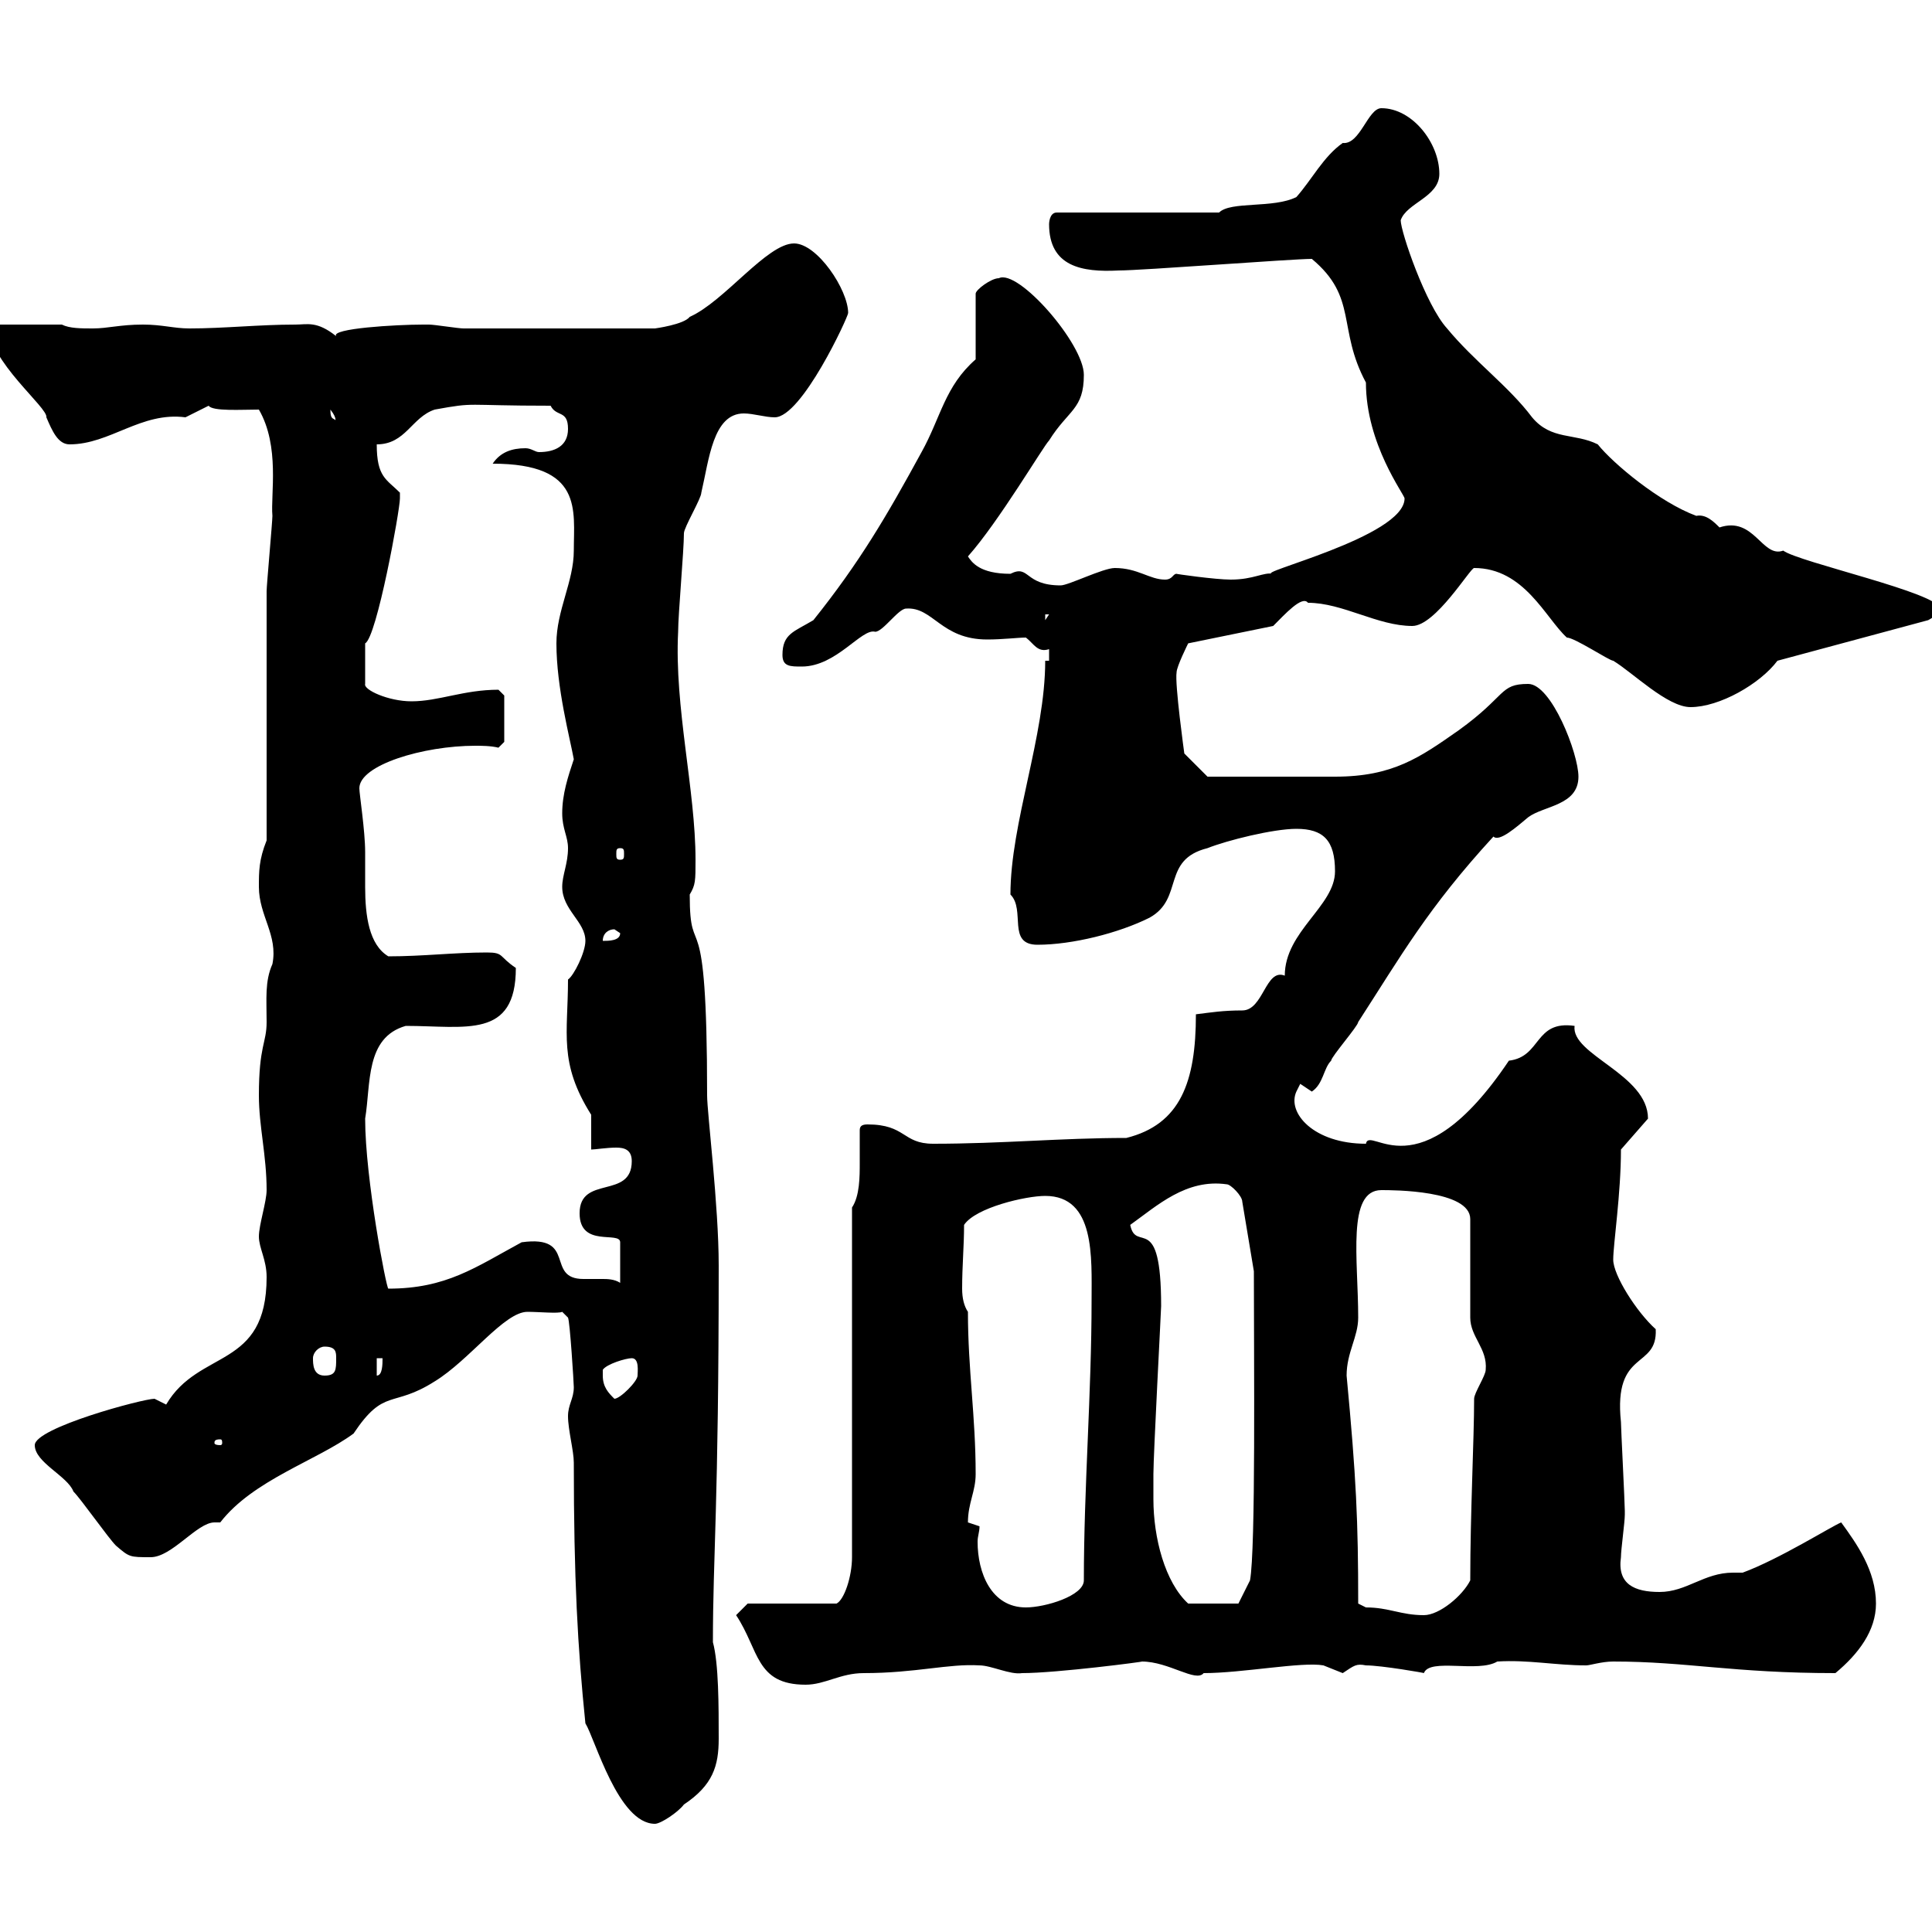 <svg xmlns="http://www.w3.org/2000/svg" xmlns:xlink="http://www.w3.org/1999/xlink" width="300" height="300"><path d="M88.20 219.90C88.20 222 89.10 225.30 89.10 227.10C89.10 245.10 89.70 255.90 90.90 267.60C92.40 270 96 283.20 101.70 283.20C102.60 283.20 105.30 281.40 106.20 280.20C110.70 277.20 111.60 274.20 111.60 270C111.60 264.90 111.60 258.30 110.70 255C110.70 241.50 111.60 234 111.60 196.50C111.60 187.20 109.80 172.80 109.80 170.10C109.80 138 107.10 150.30 107.10 138.90C108 137.40 108 136.80 108 133.50C108 122.70 104.70 109.80 105.30 98.10C105.30 95.40 106.20 85.50 106.20 82.80C106.20 81.90 108.90 77.40 108.90 76.50C110.10 71.40 110.70 64.20 115.50 64.20C117 64.20 118.80 64.80 120.30 64.80C124.50 64.80 131.70 49.20 131.70 48.60C131.70 45 126.90 37.80 123.30 37.80C119.10 37.80 112.50 46.80 107.10 49.20C106.20 50.40 101.70 51 101.70 51L72 51C71.10 51 67.50 50.40 66.60 50.40C65.70 50.40 65.70 50.40 65.70 50.40C61.50 50.40 51.30 51 52.20 52.20C49.20 49.80 47.70 50.40 45.90 50.40C40.20 50.40 34.80 51 29.40 51C27 51 25.20 50.40 22.20 50.40C18.60 50.40 16.80 51 14.40 51C12.60 51 10.80 51 9.60 50.40L-1.80 50.40C-1.80 56.10 7.50 63.30 7.20 64.80C8.10 66.90 9 69 10.80 69C17.10 69 21.90 63.90 28.80 64.80C28.80 64.80 32.40 63 32.40 63C33 63.90 37.50 63.60 40.20 63.60C43.50 69.30 42 76.80 42.30 80.10C42.30 81 41.40 90.90 41.40 91.80C41.40 97.20 41.40 125.10 41.40 130.50C40.20 133.50 40.20 135.30 40.20 137.70C40.20 142.20 43.20 145.20 42.30 149.70C41.10 152.40 41.40 155.10 41.40 158.70C41.40 162 40.20 162.30 40.20 170.10C40.20 174.90 41.40 179.40 41.40 184.80C41.40 186.60 40.20 190.20 40.20 192C40.20 193.80 41.40 195.60 41.40 198.30C41.40 212.70 30.90 209.40 25.80 218.10C25.80 218.10 24 217.20 24 217.20C22.20 217.20 5.40 221.70 5.40 224.40C5.40 227.10 10.50 229.20 11.40 231.60C12.60 232.80 16.80 238.80 18 240C20.10 241.80 20.10 241.80 23.40 241.80C26.70 241.80 30.60 236.40 33.30 236.40C33.90 236.40 33.90 236.40 34.20 236.40C39.30 229.80 49.20 226.80 54.90 222.60C59.70 215.40 60.90 218.70 67.50 214.50C72.90 211.20 78.30 203.70 81.90 203.70C83.70 203.70 86.70 204 87.30 203.70L88.20 204.60C88.50 205.20 89.10 214.80 89.10 215.40C89.10 217.20 88.20 218.10 88.20 219.90ZM114.30 250.80C117.90 256.20 117.30 261.60 125.10 261.60C128.10 261.60 130.50 259.80 134.10 259.80C142.20 259.80 147.30 258.30 152.10 258.60C153.90 258.60 156.90 260.10 158.70 259.80C164.10 259.80 177.90 258 177.30 258C181.50 258 185.70 261.30 186.90 259.80C192.90 259.80 202.20 258 205.50 258.60C205.50 258.60 208.50 259.80 208.50 259.80C210.30 258.60 210.60 258.30 212.10 258.60C214.50 258.60 221.40 259.80 221.10 259.80C222 257.40 229.50 259.80 232.50 258C237.30 257.70 241.50 258.60 246.30 258.60C246.90 258.60 248.70 258 250.50 258C261.90 258 269.10 259.80 285 259.80C288.60 256.80 291.30 253.20 291.30 249C291.30 243.90 288.30 239.70 285.90 236.40C284.40 237 276.30 242.10 270.60 244.20C270.30 244.20 269.70 244.20 269.10 244.20C264.60 244.20 261.90 247.20 257.70 247.20C253.80 247.20 251.10 246 251.70 241.80C251.70 240.60 252.30 236.40 252.30 235.20C252.30 234.60 252.30 234.60 252.30 234.60C252.30 233.40 251.70 221.70 251.70 220.80C250.50 209.40 257.40 212.70 257.10 206.40C254.10 203.70 250.50 198 250.50 195.60C250.50 193.20 251.70 185.40 251.70 178.50L255.90 173.70C255.90 166.80 243.90 163.80 244.50 159.30C238.20 158.40 239.40 164.10 234.30 164.70C220.20 185.70 212.70 174.60 212.10 177.60C204 177.60 199.80 172.80 201.30 169.50C201.30 169.50 201.90 168.30 201.90 168.30C201.90 168.30 203.70 169.50 203.70 169.50C205.50 168.30 205.50 165.90 206.70 164.70C206.70 164.10 210.90 159.30 210.90 158.70C217.50 148.50 221.70 141 231.90 129.90C232.80 130.80 235.50 128.40 237.30 126.90C239.70 125.10 245.10 125.10 245.10 120.60C245.10 117 240.90 106.20 237.30 106.20C232.80 106.20 234 108 226.50 113.40C220.50 117.60 216.30 120.60 207.30 120.60L187.50 120.60L183.90 117C183.90 117 182.40 106.20 182.70 104.40C182.70 103.50 184.50 99.90 184.50 99.90L197.70 97.20C199.50 95.40 202.20 92.40 203.10 93.60C208.50 93.60 213.90 97.20 219.30 97.20C222.90 97.20 228.30 88.20 228.90 88.20C236.70 88.20 240 96 243.30 99C244.50 99 249.90 102.60 250.50 102.60C253.50 104.40 258.90 109.80 262.50 109.80C267 109.80 273.30 106.20 276 102.60L299.40 96.30C299.40 96.30 301.20 95.40 301.20 94.50C301.20 92.10 279.30 87.30 276.90 85.50C273.60 86.70 272.40 80.10 267 81.90C266.10 81 264.90 79.80 263.40 80.10C257.70 78 250.50 72 248.10 69C244.50 67.20 240.90 68.40 237.90 64.80C234.30 60 228.90 56.10 224.70 51C221.40 47.40 217.50 36 217.50 34.20C218.40 31.50 223.50 30.60 223.50 27C223.50 22.20 219.30 16.80 214.50 16.80C212.40 16.80 211.20 22.50 208.50 22.20C205.50 24.30 203.70 27.90 201.30 30.60C197.70 32.40 191.10 31.20 189.30 33L164.10 33C162.90 33 162.90 34.80 162.90 34.80C162.90 41.40 168 42.30 173.70 42C177.30 42 200.70 40.20 203.70 40.20C210.90 46.20 207.60 51 212.10 59.40C212.10 69 218.10 76.80 218.10 77.40C218.10 83.40 194.10 89.10 197.70 89.10C196.20 88.80 194.70 90 191.10 90C188.70 90 182.40 89.10 182.70 89.10C182.10 89.10 182.10 90 180.90 90C178.50 90 176.70 88.20 173.10 88.20C171.30 88.20 165.90 90.90 164.70 90.90C159 90.90 159.90 87.60 156.90 89.10C152.10 89.10 150.90 87.30 150.30 86.40C155.10 81 162 69.30 162.90 68.40C165.90 63.60 168.30 63.60 168.30 58.20C168.30 53.40 158.10 41.70 155.10 43.20C153.90 43.20 151.50 45 151.50 45.60L151.50 55.80C146.70 60 146.10 64.80 143.10 70.20C137.70 80.10 133.50 87.30 126.30 96.30C123.30 98.10 121.50 98.40 121.50 101.70C121.50 103.50 122.70 103.50 124.50 103.50C129.90 103.50 133.80 97.50 135.90 98.10C137.10 98.10 139.50 94.50 140.70 94.50C144.90 94.20 146.10 99.30 153.30 99.30C155.70 99.30 158.10 99 159.30 99C160.50 99.90 161.10 101.40 162.90 100.80L162.90 102.60L162.30 102.60C162.30 114.30 156.90 127.80 156.90 138.90C159.30 141.30 156.30 146.70 161.10 146.70C166.50 146.70 173.70 144.90 178.50 142.50C183.90 139.50 180.30 133.50 187.50 131.70C190.50 130.50 197.70 128.70 201.30 128.70C205.50 128.70 207.30 130.50 207.30 135.30C207.30 140.70 199.50 144.60 199.50 151.50C196.50 150.30 196.20 156.90 192.90 156.90C189.90 156.90 188.10 157.20 185.70 157.50C185.70 168 183.30 174.60 174.90 176.70C164.70 176.70 155.70 177.60 144.90 177.60C140.10 177.60 140.70 174.60 134.70 174.60C133.80 174.60 133.50 174.90 133.50 175.50C133.50 177 133.50 178.80 133.50 180.60C133.50 182.70 133.50 185.70 132.30 187.50L132.30 241.80C132.30 244.80 131.10 248.40 129.90 249L116.10 249ZM212.10 249.60L210.90 249C210.90 236.10 210.60 229.50 209.10 213.60C209.10 210 210.90 207.60 210.90 204.60C210.90 195.60 209.10 184.80 214.50 184.80C216.30 184.80 228.30 184.80 228.30 189.30L228.30 204.60C228.30 207.60 231 209.40 230.70 212.70C230.70 213.60 228.90 216.30 228.90 217.20C228.90 223.50 228.30 234.90 228.30 245.40C227.10 247.80 223.50 250.80 221.10 250.80C217.50 250.80 215.70 249.60 212.10 249.60ZM152.10 237C152.10 237 150.30 236.40 150.30 236.40C150.30 233.40 151.50 231.60 151.50 228.90C151.50 219.90 150.30 212.70 150.30 203.70C149.70 202.80 149.40 201.60 149.40 200.10C149.40 196.50 149.70 193.50 149.70 190.20C151.50 187.50 159.30 185.70 162.30 185.70C170.10 185.70 169.50 195.30 169.50 201.90C169.50 216.30 168.30 231 168.30 245.40C168.30 247.80 162.30 249.60 159.30 249.60C153.90 249.60 151.80 244.20 151.80 239.40C151.80 238.50 152.10 237.90 152.10 237ZM179.10 232.80C179.10 231.60 179.10 228.90 179.10 228.90C179.10 225.90 180.30 203.40 180.30 202.80C180.30 187.80 176.40 194.70 175.50 190.20C179.70 187.20 184.20 183 190.50 183.90C191.10 183.90 192.90 185.70 192.90 186.60L194.70 197.40C194.70 210.90 195 240.60 194.10 245.40L192.30 249L184.50 249C180.90 245.70 179.10 238.80 179.10 232.80ZM34.20 223.50C34.50 223.50 34.50 223.80 34.50 224.10C34.50 224.10 34.50 224.40 34.20 224.40C33.30 224.40 33.30 224.10 33.30 224.10C33.30 223.80 33.30 223.50 34.20 223.50ZM93.60 213.60C93.60 213.60 93.60 212.70 93.60 212.70C94.20 211.80 97.20 210.90 98.10 210.90C99.30 210.90 99 213 99 213.60C99 214.50 96.30 217.20 95.40 217.20C94.50 216.30 93.60 215.40 93.60 213.60ZM48.60 210.90C48.60 210 49.50 209.10 50.40 209.10C52.20 209.10 52.20 210 52.20 210.90C52.20 212.70 52.20 213.60 50.40 213.60C48.60 213.60 48.60 211.80 48.60 210.90ZM58.50 210.90L59.40 210.90C59.40 211.80 59.40 213.60 58.50 213.60ZM56.70 173.70C57.60 168.30 56.70 161.10 63 159.30C72.30 159.30 80.10 161.40 80.10 150.30C77.40 148.50 78.30 147.90 75.60 147.90C70.50 147.90 65.70 148.50 60.30 148.50C57.30 146.70 56.70 142.20 56.70 137.70C56.70 135.90 56.70 133.80 56.70 132.30C56.70 129 55.80 123.30 55.80 122.40C55.80 118.80 65.70 115.80 73.80 115.80C74.70 115.80 76.20 115.80 77.40 116.10L78.30 115.20L78.30 108L77.40 107.10C72 107.10 68.10 108.90 63.90 108.90C60.30 108.90 56.40 107.10 56.70 106.20L56.70 99.90C58.50 99 62.10 79.20 62.10 77.40C62.10 77.40 62.10 76.50 62.10 76.50C60 74.40 58.50 74.10 58.50 69C63 69 63.90 64.80 67.50 63.60C74.10 62.40 71.70 63 85.50 63C86.40 64.80 88.20 63.60 88.20 66.60C88.20 69.30 86.10 70.20 83.70 70.20C83.10 70.20 82.50 69.60 81.60 69.60C79.50 69.60 77.70 70.20 76.50 72C90.60 72 89.10 79.20 89.10 85.50C89.10 90.30 86.40 94.80 86.40 99.90C86.40 106.80 88.50 114.60 89.10 117.90C88.20 120.60 87.30 123.30 87.30 126.30C87.30 128.70 88.20 129.90 88.20 131.70C88.20 134.10 87.30 135.90 87.30 137.70C87.30 141.30 90.90 143.10 90.90 146.10C90.90 147.90 89.10 151.50 88.20 152.10C88.20 160.50 86.70 165 91.80 173.10C91.80 173.70 91.80 178.50 91.80 178.50C92.40 178.50 94.20 178.20 95.70 178.20C96.90 178.20 98.10 178.50 98.10 180.30C98.10 186.30 90 182.40 90 188.40C90 193.80 96.30 191.10 96.30 192.90L96.30 199.20C95.40 198.60 94.20 198.60 93.60 198.60C92.40 198.60 91.80 198.60 90.60 198.60C84.60 198.60 89.70 191.70 81 192.90C73.80 196.80 69.30 200.10 60.30 200.10C60 200.10 56.70 183 56.70 173.70ZM95.40 144.30C95.40 144.30 96.30 144.90 96.30 144.90C96.30 146.10 94.50 146.10 93.60 146.10C93.60 144.90 94.50 144.30 95.40 144.30ZM96.30 131.70C96.90 131.70 96.90 132 96.90 132.60C96.90 133.20 96.90 133.50 96.30 133.50C95.70 133.50 95.70 133.20 95.70 132.60C95.70 132 95.70 131.70 96.30 131.70ZM162.30 95.40L162.90 95.40L162.30 96.30ZM51.30 63.60C52.50 65.10 51.90 65.40 52.20 65.40C51.90 64.80 51.30 65.40 51.30 63.60Z"/></svg>